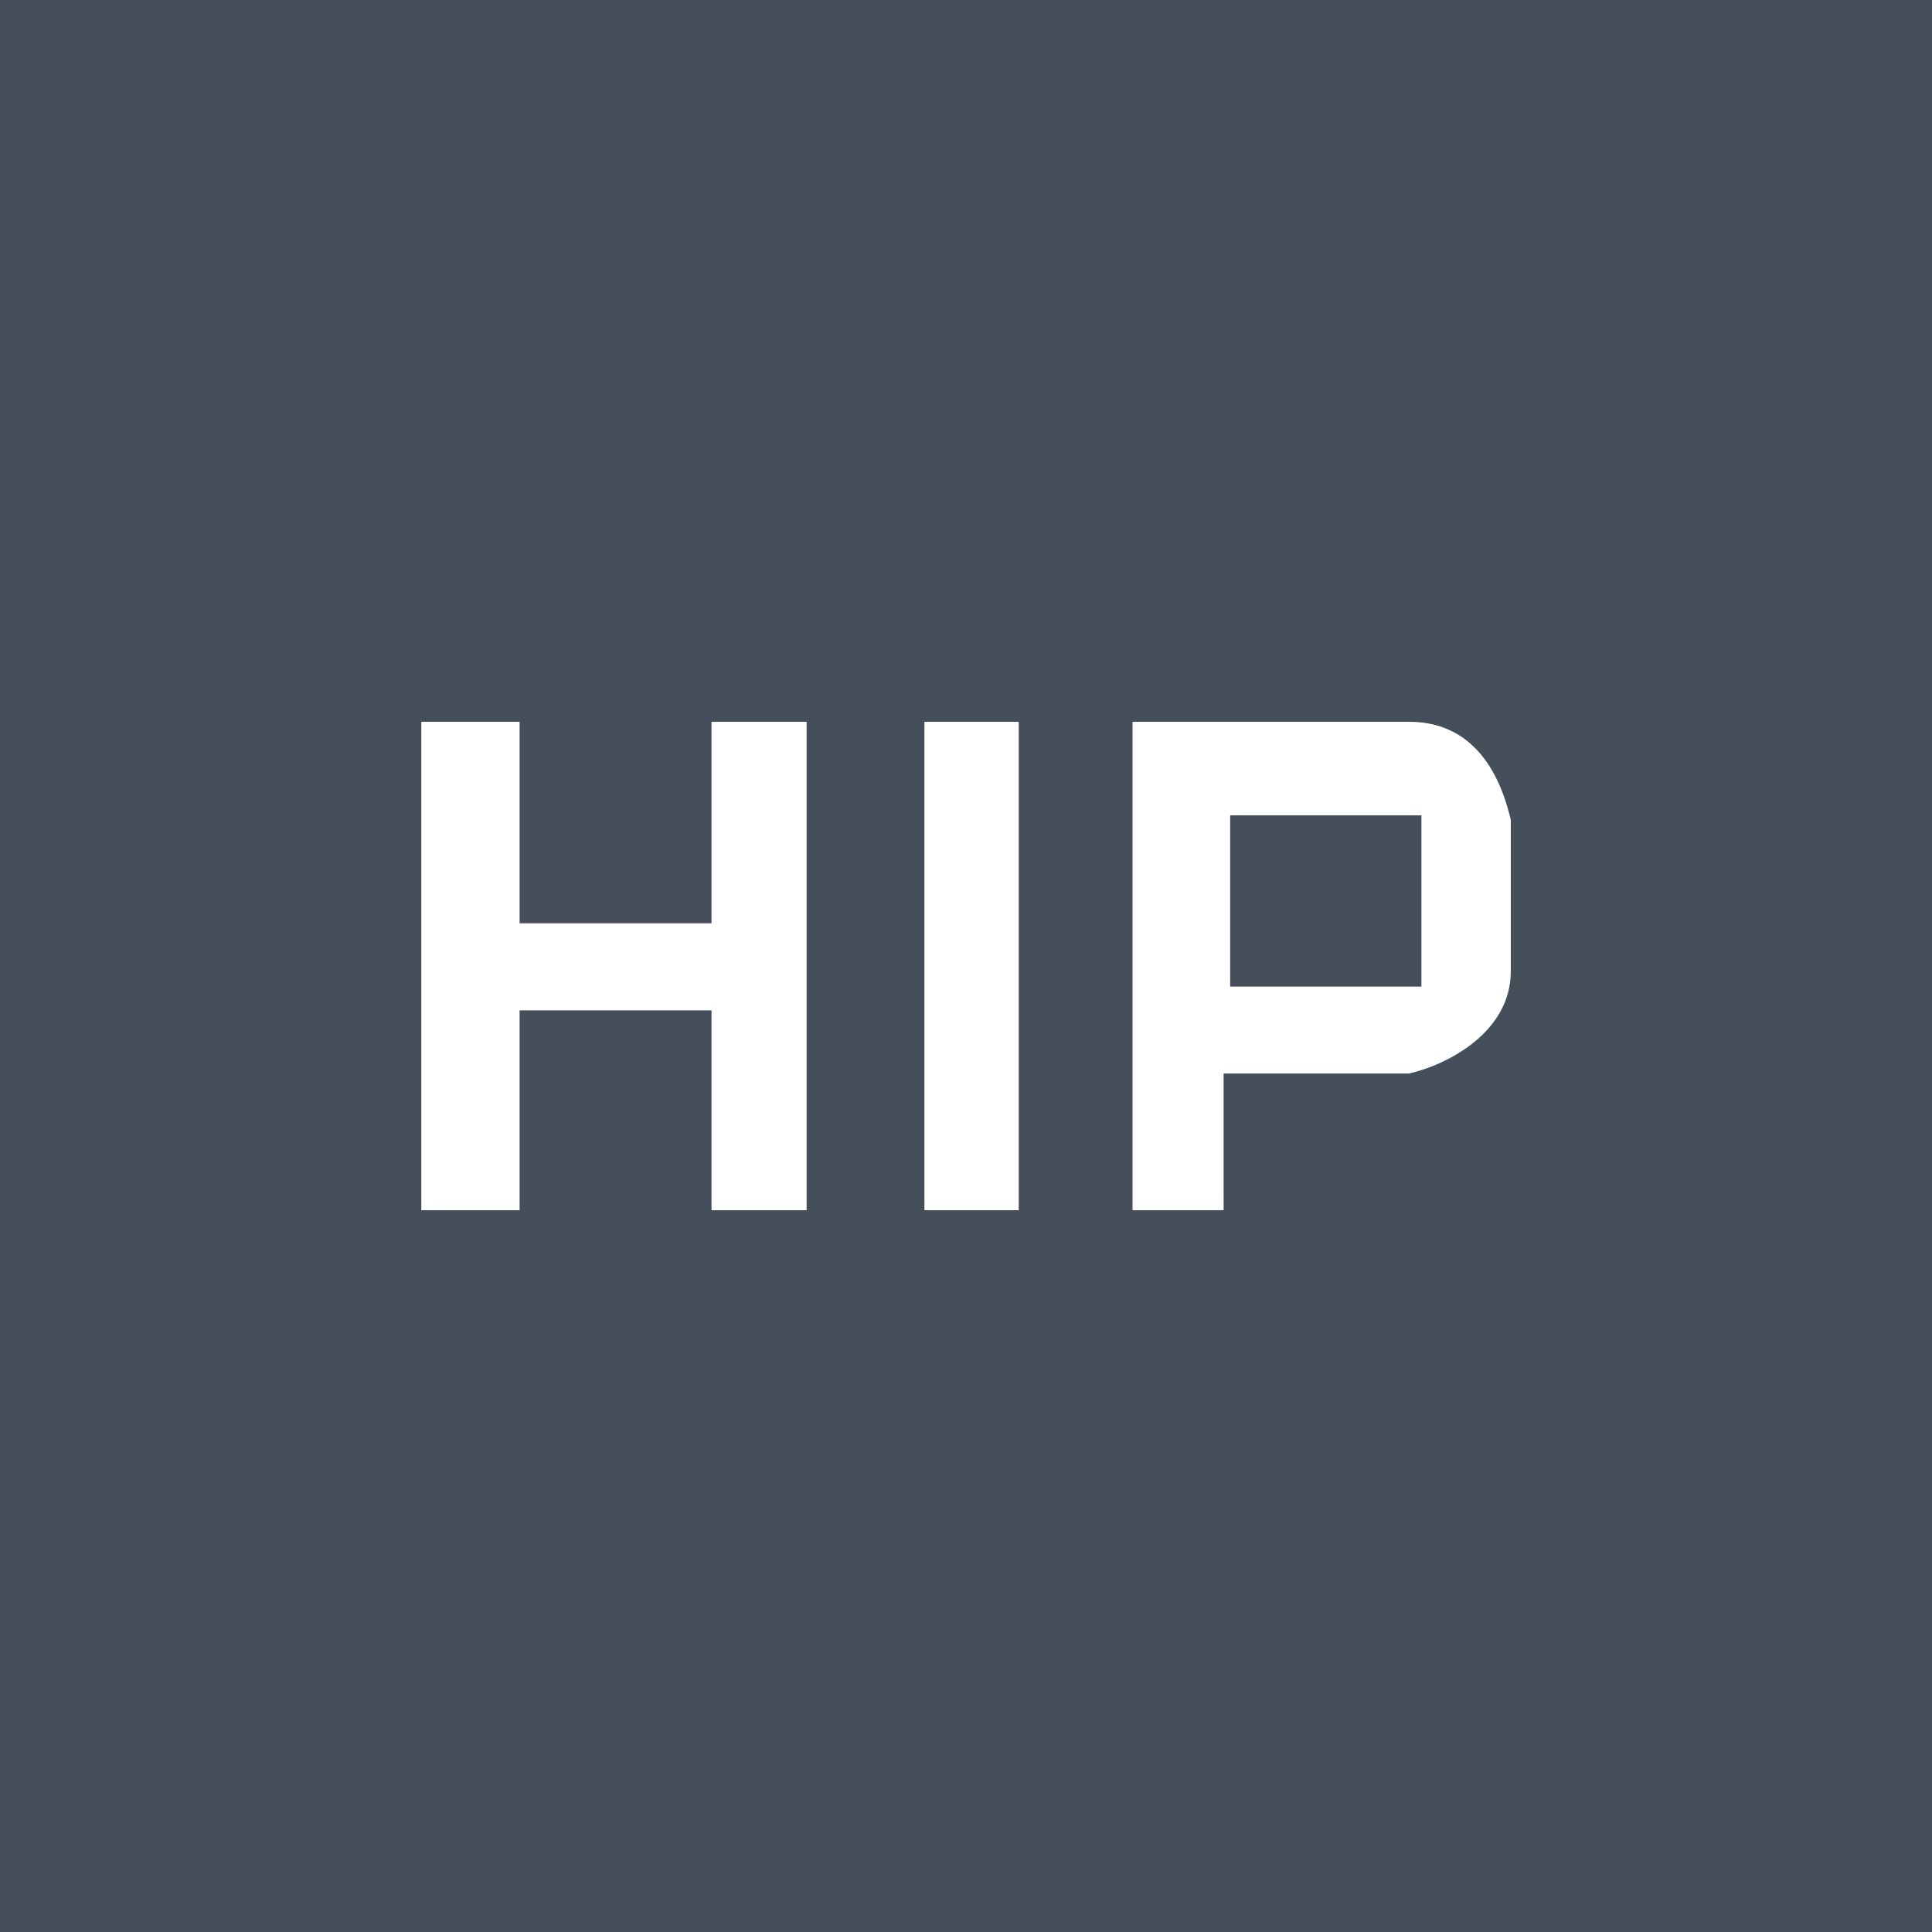 <svg width="80" height="80" viewBox="0 0 80 80" fill="none" xmlns="http://www.w3.org/2000/svg">
<g clip-path="url(#clip0_5102_2934)">
<path fill-rule="evenodd" clip-rule="evenodd" d="M80 0H0V80H80V0ZM21.515 38.231V29.887H17.445V50.113H21.515V41.836H29.462V50.113H33.4V29.887H29.462V38.231H21.515ZM38.278 29.887V50.113H42.183V29.887H38.278ZM46.896 50.113V29.887H58.343C61.347 29.887 62.233 32.591 62.558 33.943V40.22C62.558 42.751 59.919 44.096 58.343 44.452H50.667V50.113H46.896ZM50.938 33.763V40.854H58.858V33.763H50.938Z" fill="#454F5B"/>
</g>
<defs>
<clipPath id="clip0_5102_2934">
<rect width="80" height="80" fill="white"/>
</clipPath>
</defs>
</svg>
